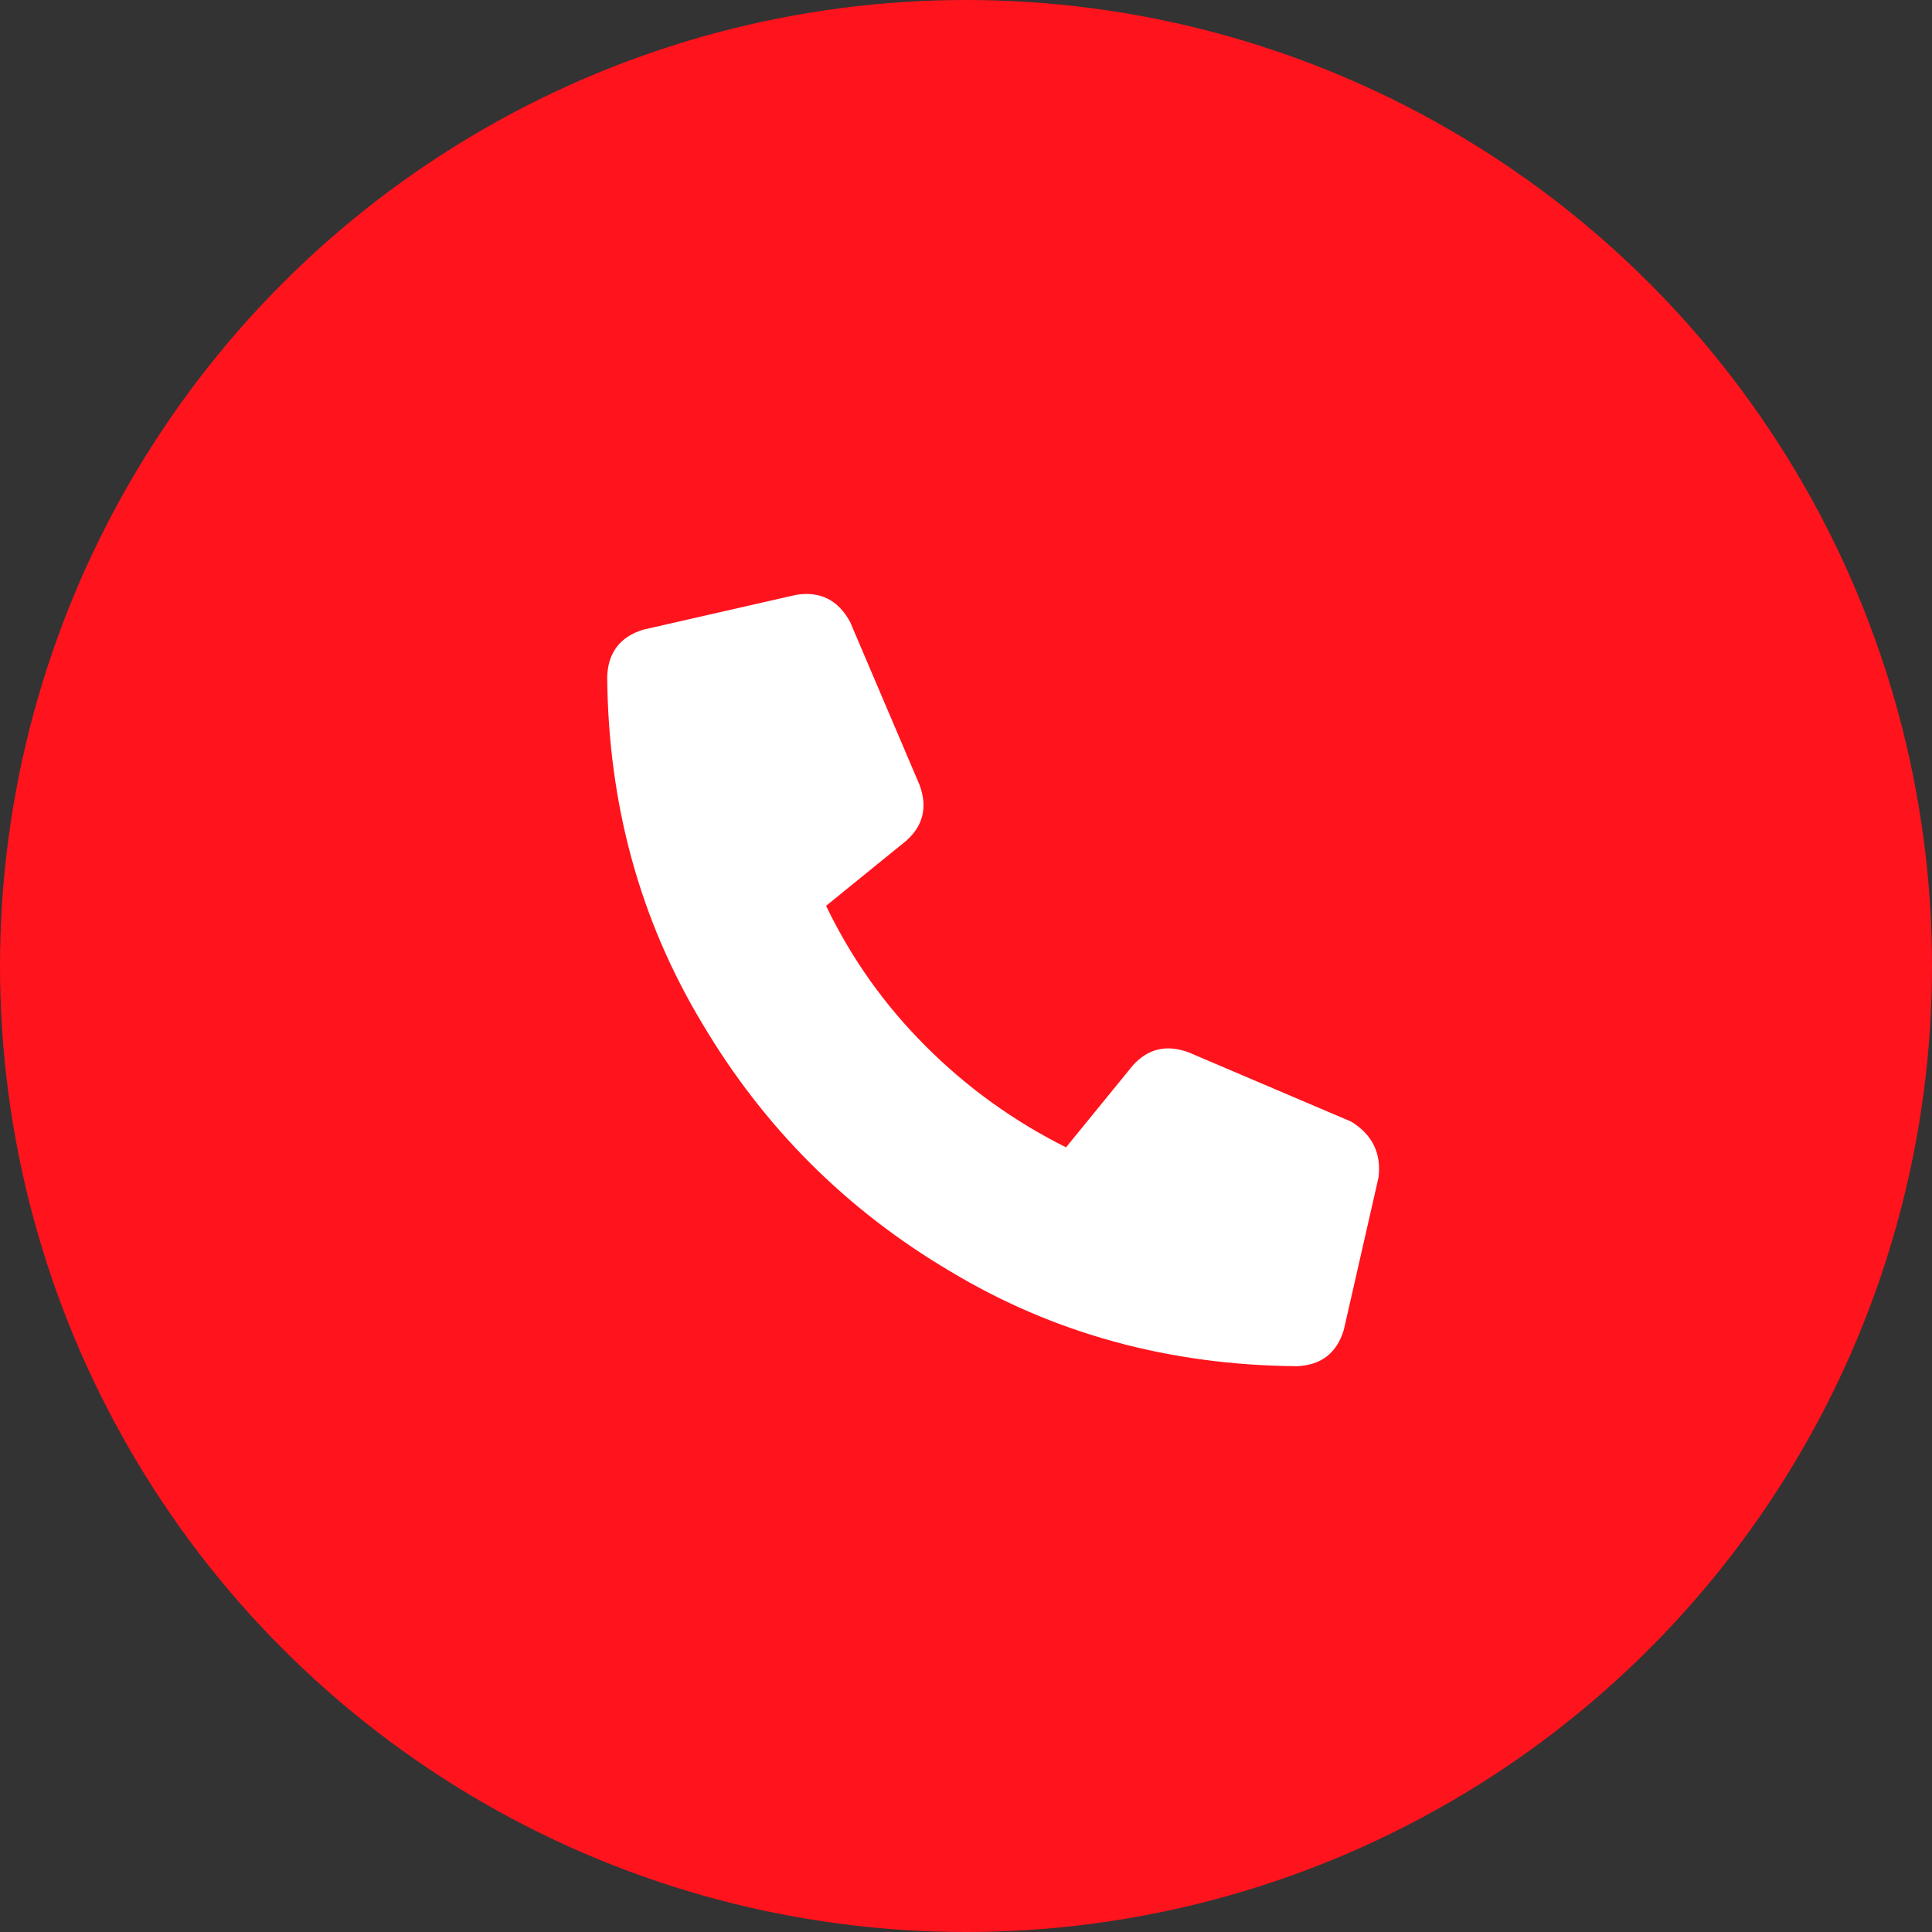 <svg xmlns="http://www.w3.org/2000/svg" width="35" height="35" viewBox="0 0 35 35" fill="none"><rect x="0" y="0" width="35" height="35" fill="#333333" stroke="none"/><circle cx="17.5" cy="17.5" r="17.5" fill="#FF131D"></circle><path d="M24.973 21.332L24.344 24.094C24.216 24.513 23.934 24.732 23.496 24.75C21.181 24.732 19.085 24.158 17.207 23.027C15.329 21.915 13.835 20.421 12.723 18.543C11.592 16.665 11.018 14.569 11 12.254C11.018 11.816 11.237 11.534 11.656 11.406L14.418 10.777C14.855 10.704 15.184 10.868 15.402 11.27L16.66 14.223C16.806 14.624 16.724 14.961 16.414 15.234L14.965 16.41C15.421 17.358 16.022 18.206 16.77 18.953C17.517 19.701 18.365 20.311 19.312 20.785L20.516 19.309C20.789 18.999 21.126 18.917 21.527 19.062L24.48 20.32C24.863 20.557 25.027 20.895 24.973 21.332Z" fill="white"></path></svg>